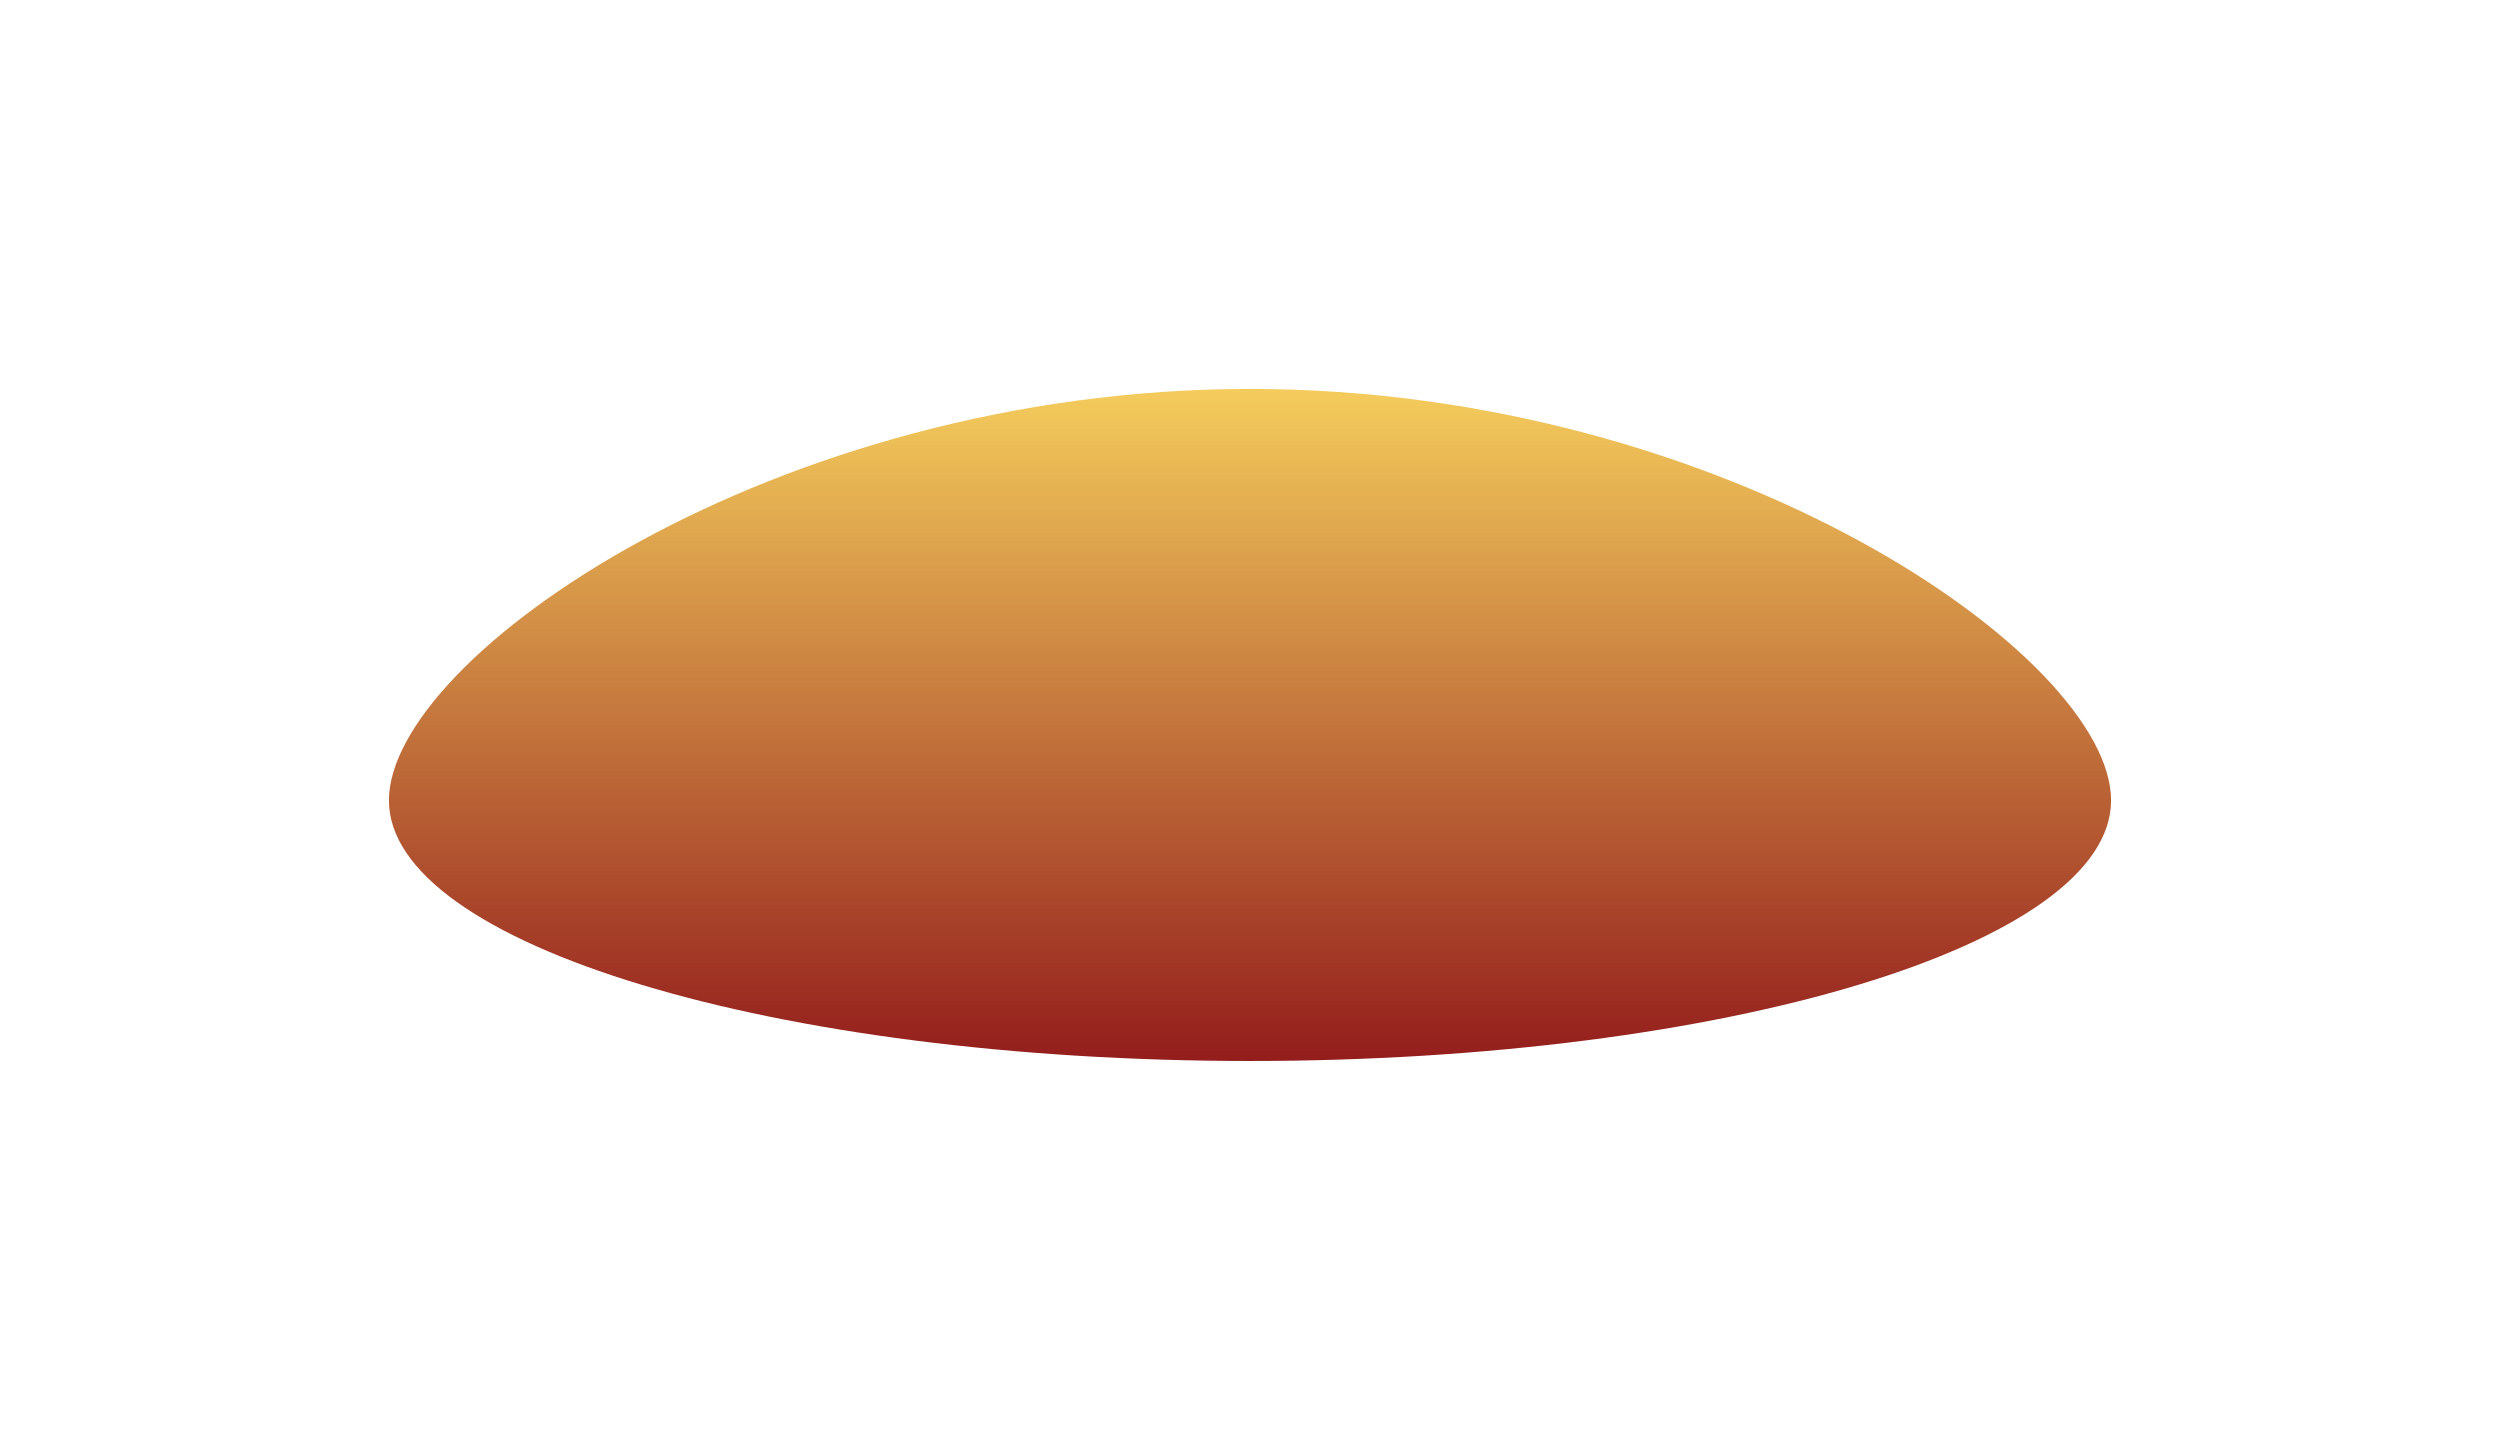 <?xml version="1.0" encoding="UTF-8"?> <svg xmlns="http://www.w3.org/2000/svg" width="1607" height="932" viewBox="0 0 1607 932" fill="none"> <g filter="url(#filter0_f_923_21)"> <path d="M1357 514.496C1357 607.006 1109.19 682 803.5 682C497.81 682 250 607.006 250 514.496C250 421.986 497.81 250 803.5 250C1109.19 250 1357 421.986 1357 514.496Z" fill="url(#paint0_linear_923_21)"></path> </g> <defs> <filter id="filter0_f_923_21" x="0" y="0" width="1607" height="932" filterUnits="userSpaceOnUse" color-interpolation-filters="sRGB"> <feFlood flood-opacity="0" result="BackgroundImageFix"></feFlood> <feBlend mode="normal" in="SourceGraphic" in2="BackgroundImageFix" result="shape"></feBlend> <feGaussianBlur stdDeviation="125" result="effect1_foregroundBlur_923_21"></feGaussianBlur> </filter> <linearGradient id="paint0_linear_923_21" x1="803.5" y1="250" x2="803.5" y2="682" gradientUnits="userSpaceOnUse"> <stop stop-color="#F4CC5C"></stop> <stop offset="1" stop-color="#931D1C"></stop> </linearGradient> </defs> </svg> 